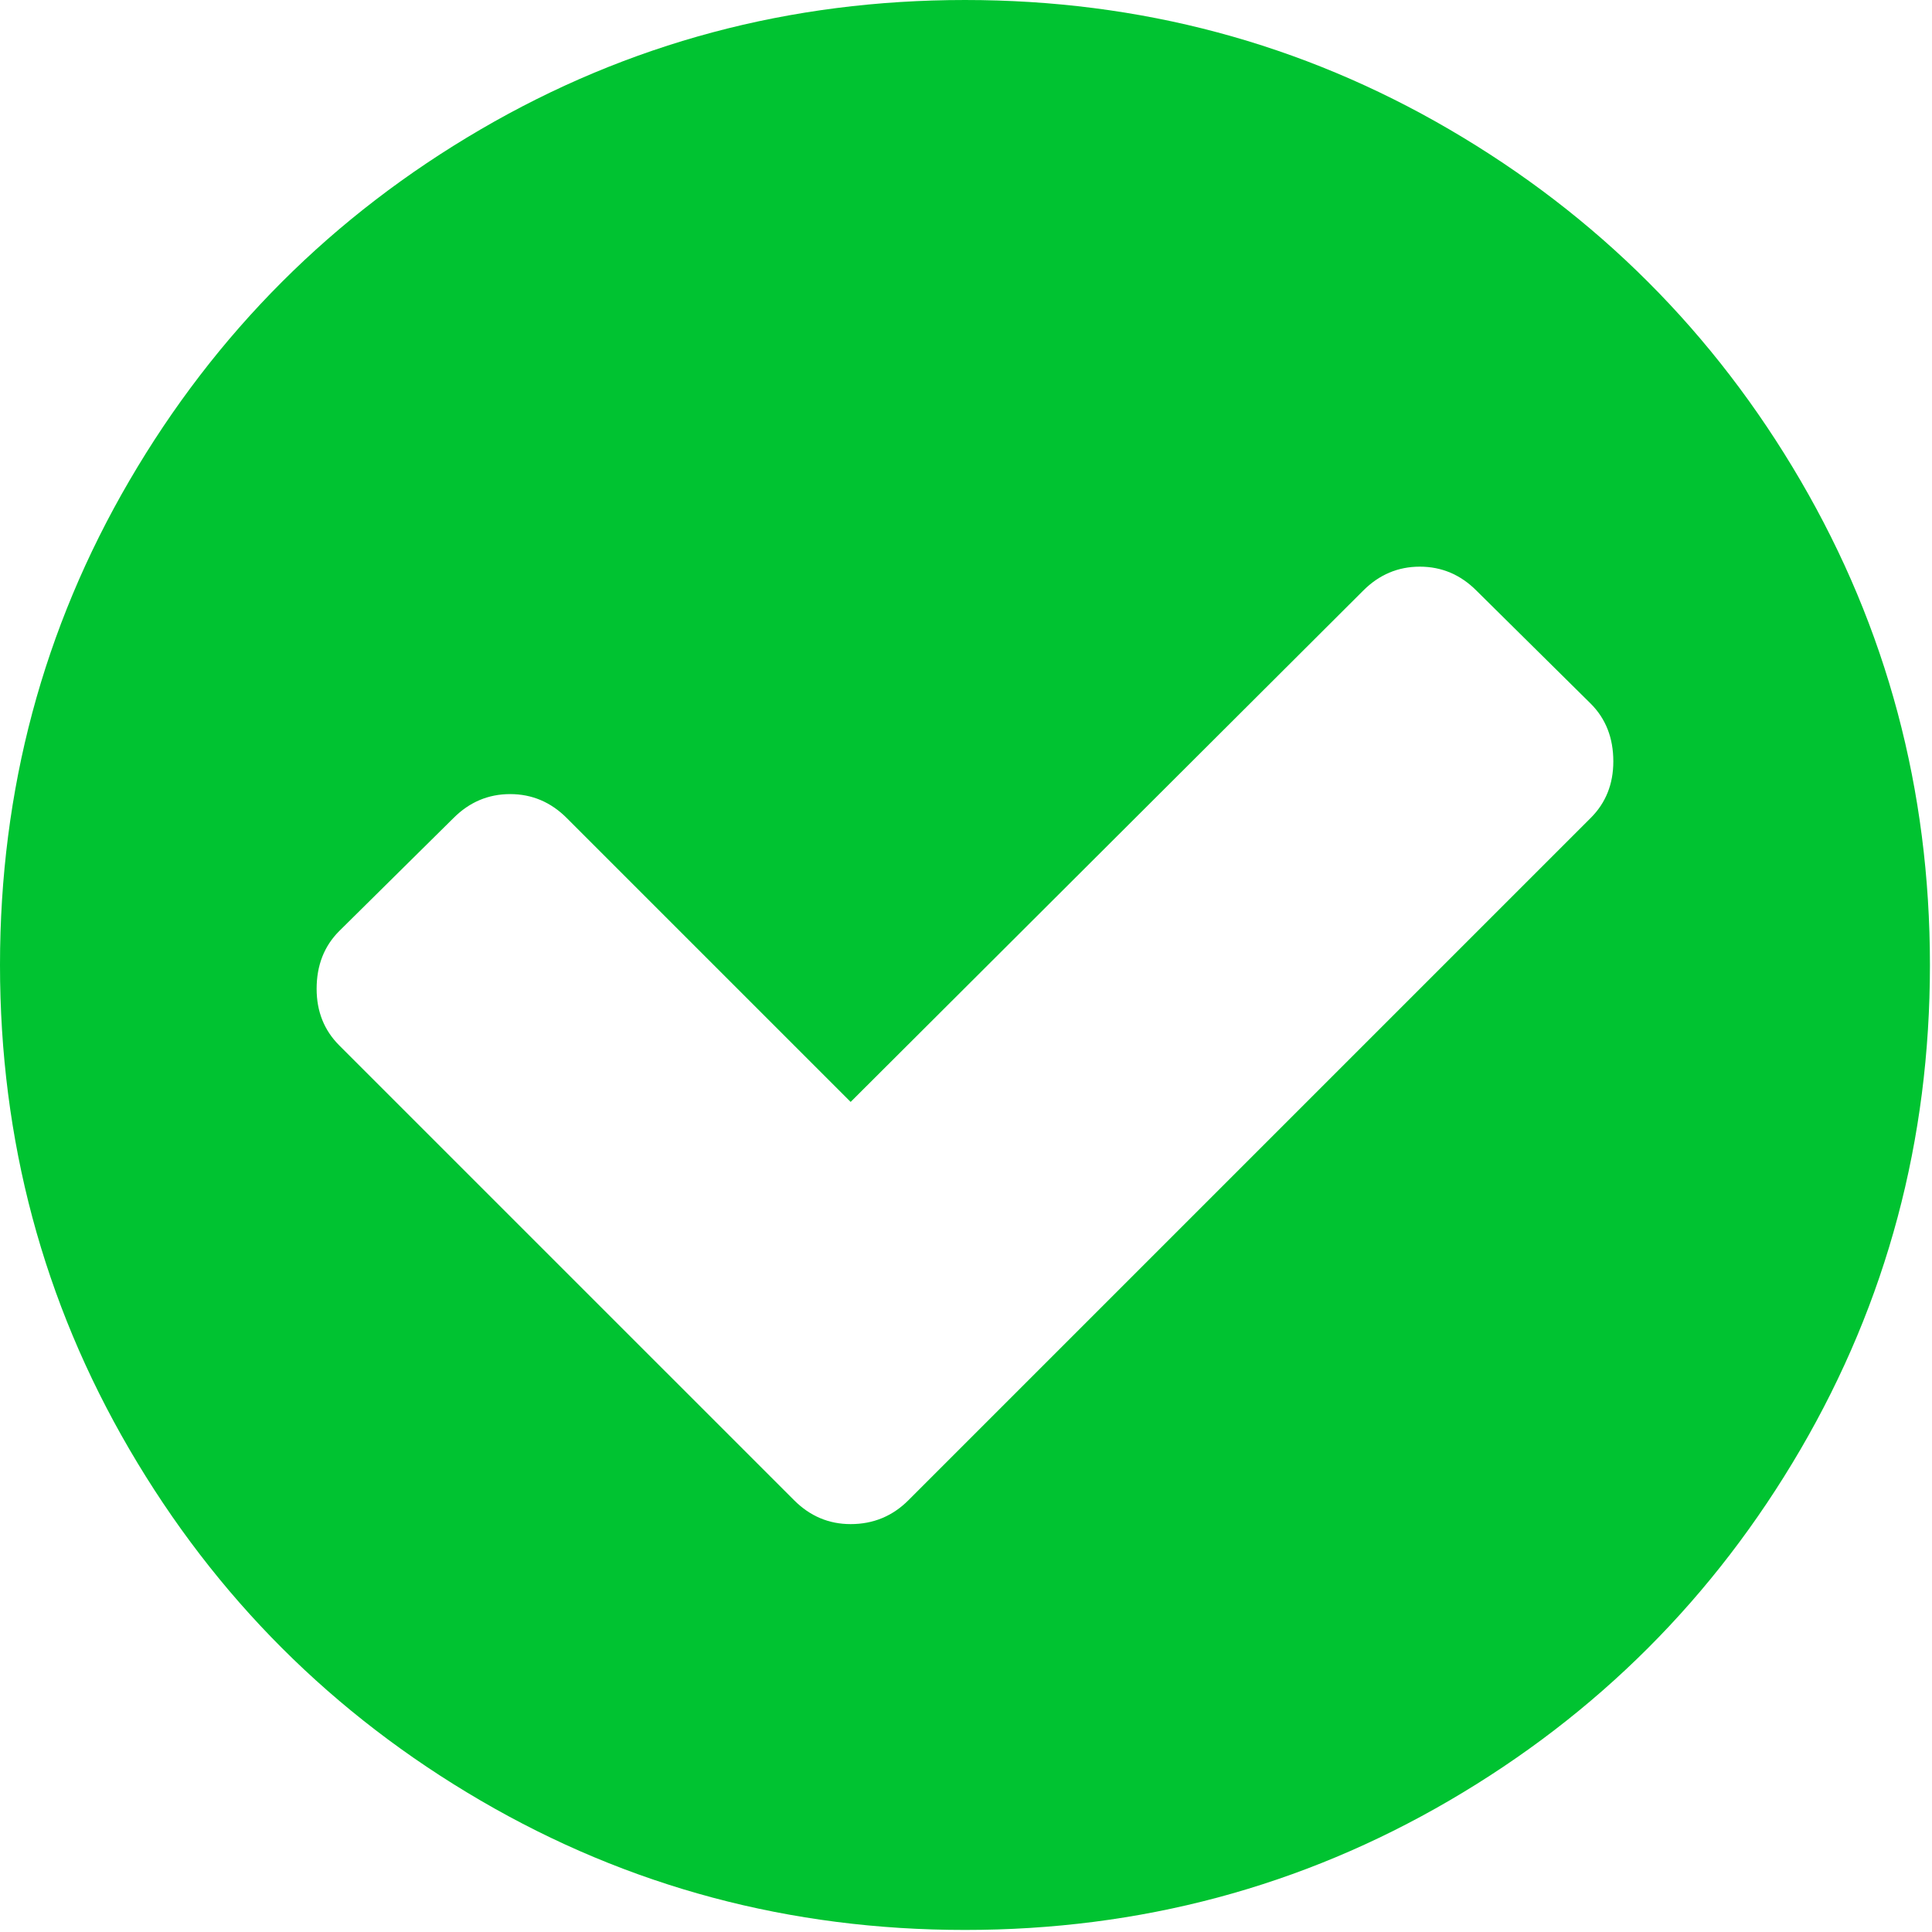 <?xml version="1.0" encoding="UTF-8" standalone="no"?><!DOCTYPE svg PUBLIC "-//W3C//DTD SVG 1.1//EN" "http://www.w3.org/Graphics/SVG/1.1/DTD/svg11.dtd"><svg width="100%" height="100%" viewBox="0 0 439 439" version="1.1" xmlns="http://www.w3.org/2000/svg" xmlns:xlink="http://www.w3.org/1999/xlink" xml:space="preserve" xmlns:serif="http://www.serif.com/" style="fill-rule:evenodd;clip-rule:evenodd;stroke-linejoin:round;stroke-miterlimit:2;"><path d="M409.133,109.203c-19.608,-33.592 -46.205,-60.189 -79.798,-79.796c-33.599,-19.606 -70.277,-29.407 -110.062,-29.407c-39.781,0 -76.47,9.801 -110.063,29.407c-33.595,19.604 -60.192,46.201 -79.8,79.796c-19.609,33.597 -29.41,70.286 -29.41,110.064c0,39.78 9.804,76.463 29.407,110.062c19.607,33.592 46.204,60.189 79.799,79.798c33.597,19.605 70.283,29.407 110.063,29.407c39.78,0 76.47,-9.802 110.065,-29.407c33.593,-19.602 60.189,-46.206 79.795,-79.798c19.603,-33.596 29.403,-70.284 29.403,-110.062c0.001,-39.782 -9.8,-76.472 -29.399,-110.064Zm-47.688,76.66l-155.025,155.026c-3.617,3.62 -7.992,5.428 -13.134,5.428c-4.948,0 -9.229,-1.808 -12.847,-5.428l-103.356,-103.35c-3.422,-3.429 -5.137,-7.703 -5.137,-12.847c0,-5.328 1.709,-9.709 5.137,-13.136l25.981,-25.693c3.621,-3.616 7.898,-5.424 12.85,-5.424c4.952,0 9.235,1.809 12.85,5.424l64.525,64.523l116.485,-116.199c3.617,-3.617 7.898,-5.426 12.847,-5.426c4.945,0 9.233,1.809 12.847,5.426l25.981,25.697c3.432,3.424 5.14,7.801 5.14,13.129c0,5.141 -1.708,9.424 -5.144,12.85Z" style="fill:#00c331;fill-rule:nonzero;"/></svg>